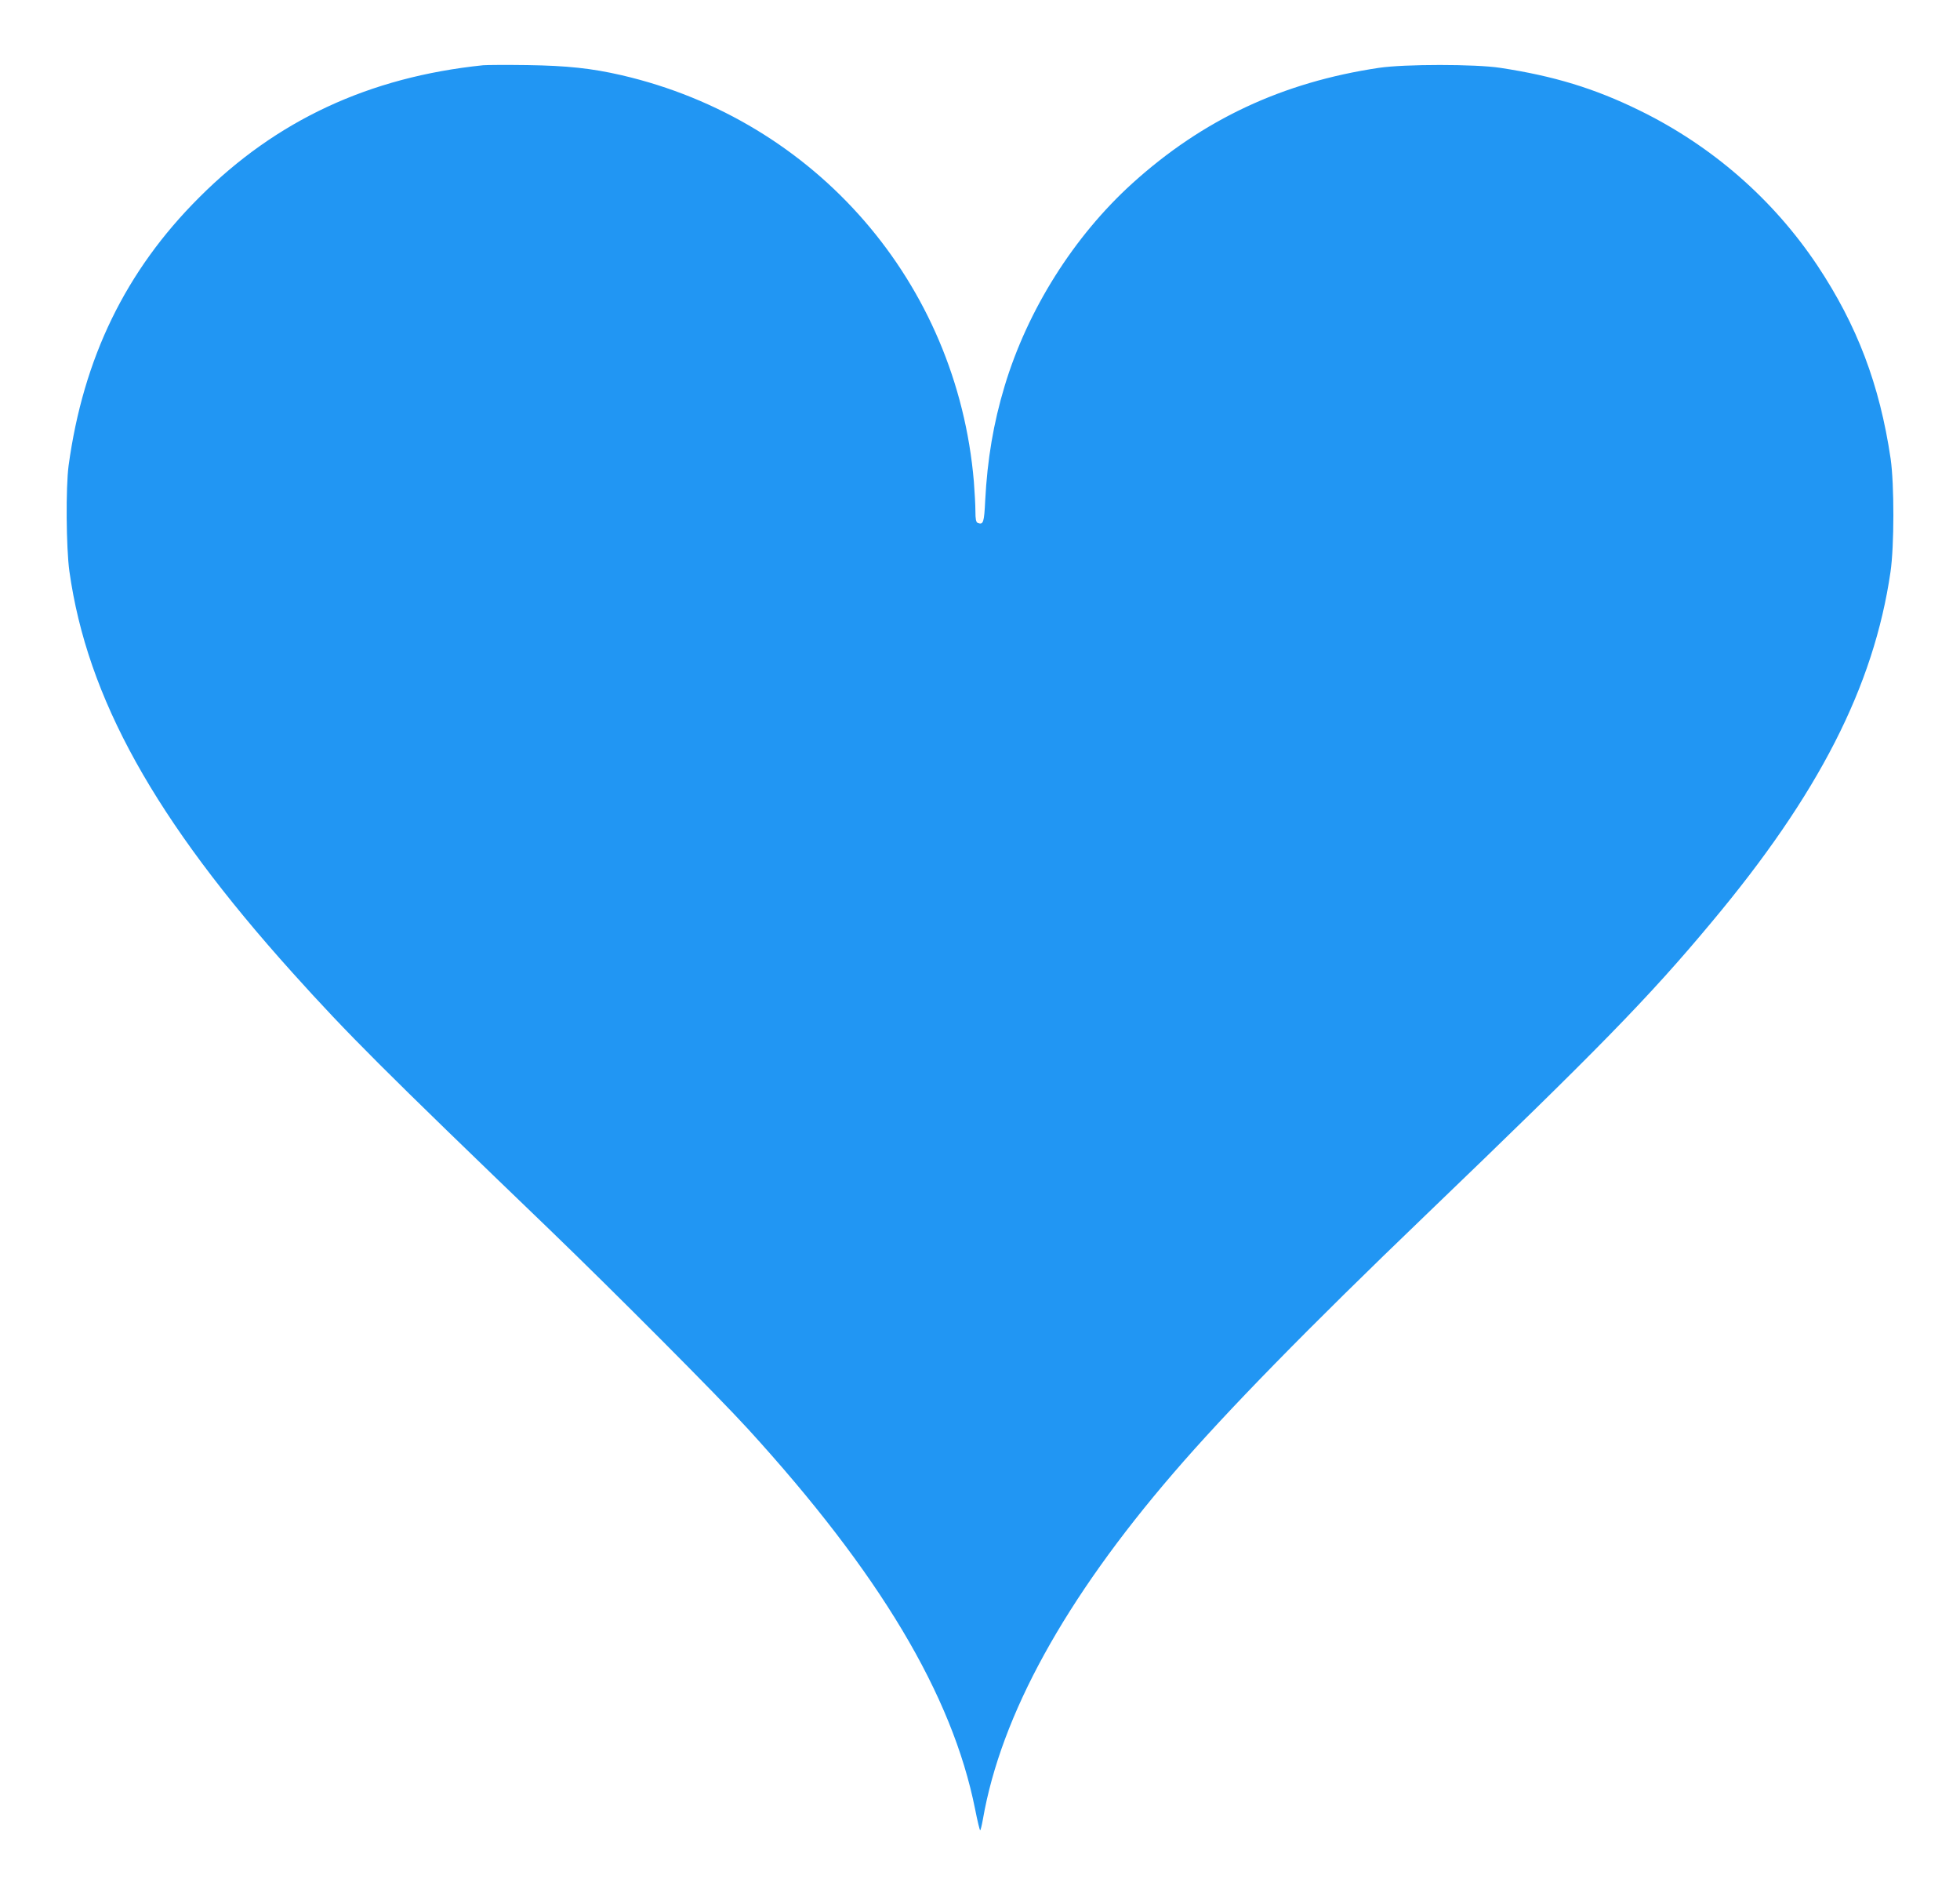 <?xml version="1.0" standalone="no"?>
<!DOCTYPE svg PUBLIC "-//W3C//DTD SVG 20010904//EN"
 "http://www.w3.org/TR/2001/REC-SVG-20010904/DTD/svg10.dtd">
<svg version="1.0" xmlns="http://www.w3.org/2000/svg"
 width="1280pt" height="1243pt" viewBox="0 0 1280 1243"
 preserveAspectRatio="xMidYMid meet">
<g transform="translate(0,1243) scale(0.1,-0.1)"
fill="#2196f3" stroke="none">
<path d="M3155 12004 c-744 -77 -1351 -359 -1855 -864 -480 -479 -756 -1048
-852 -1750 -19 -143 -16 -536 5 -689 116 -828 557 -1622 1459 -2624 363 -403
582 -622 1678 -1676 424 -409 1092 -1079 1295 -1301 858 -940 1334 -1735 1483
-2482 15 -76 30 -138 33 -138 3 0 11 33 18 72 118 679 535 1437 1244 2260 343
399 875 943 1647 1684 1121 1077 1458 1421 1867 1912 700 836 1060 1540 1169
2287 25 170 25 572 1 740 -72 485 -219 871 -478 1261 -289 433 -689 782 -1164
1014 -292 143 -558 224 -907 277 -163 25 -625 25 -793 0 -629 -94 -1149 -337
-1610 -754 -382 -346 -684 -825 -834 -1323 -73 -242 -113 -479 -127 -747 -7
-145 -12 -161 -49 -147 -11 5 -15 23 -15 78 0 39 -5 125 -10 191 -110 1297
-1031 2360 -2301 2654 -195 45 -354 62 -614 66 -137 2 -268 1 -290 -1z"/>
</g>
</svg>

